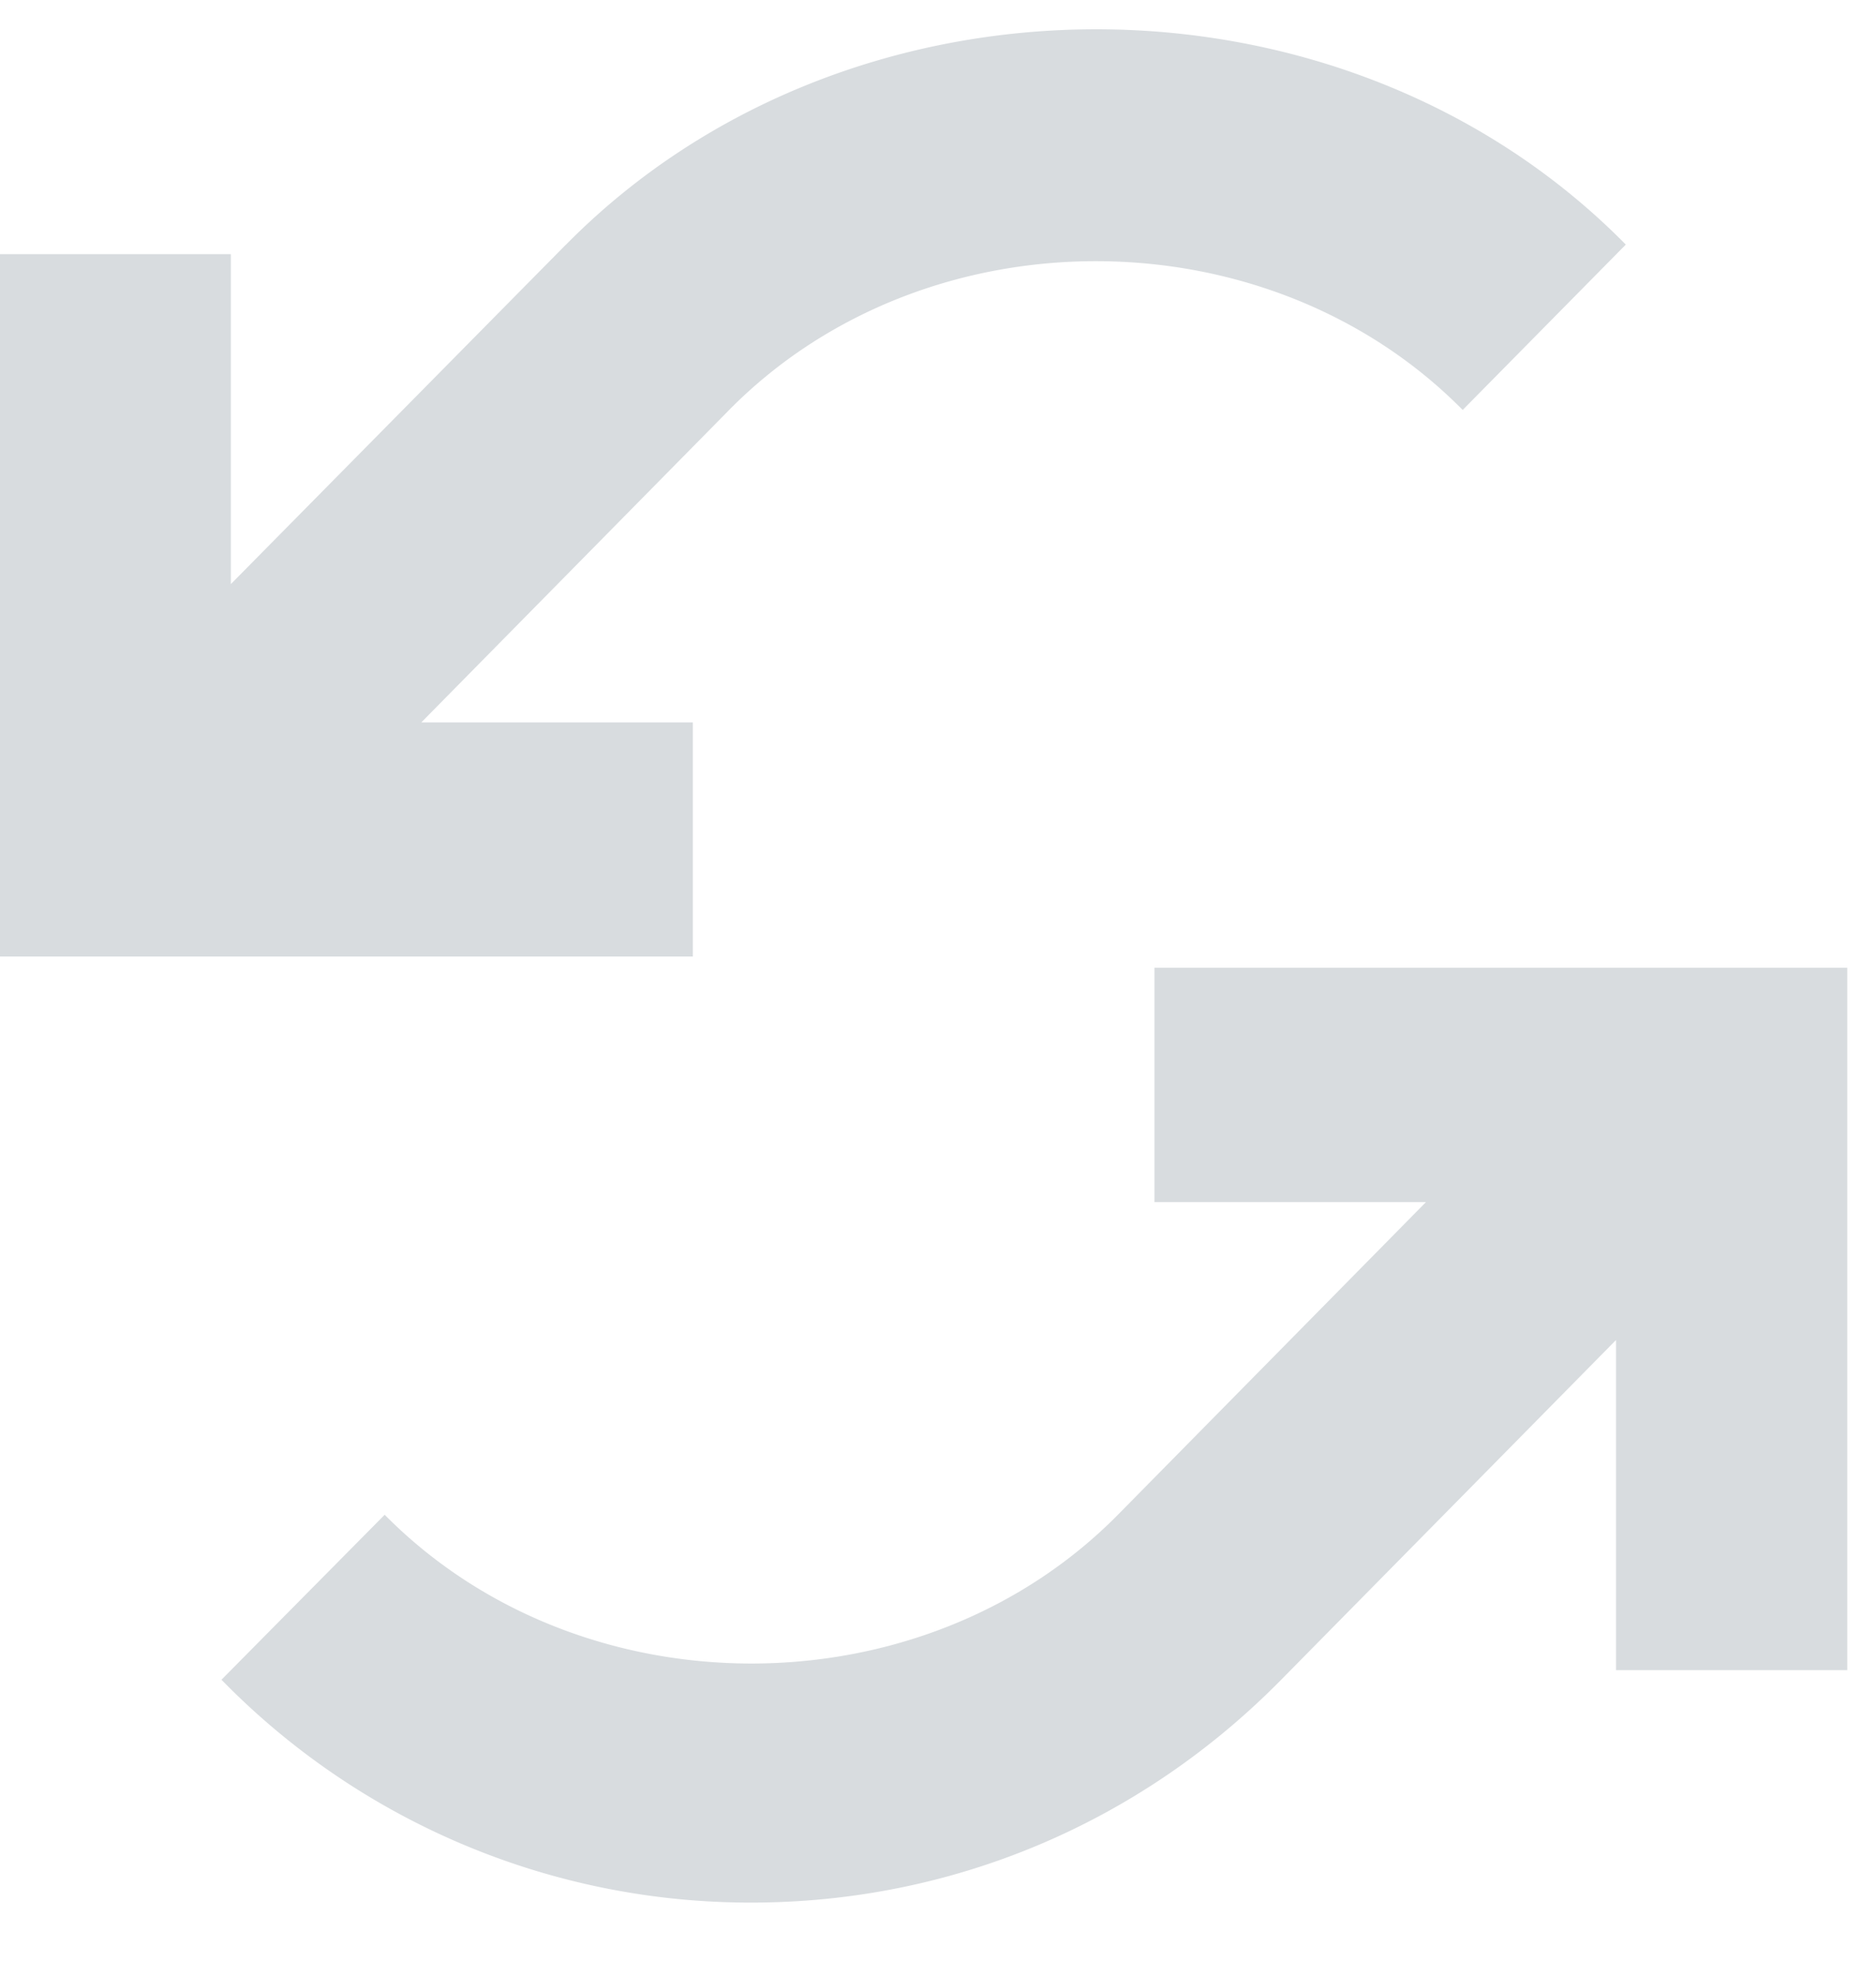 <svg xmlns="http://www.w3.org/2000/svg" width="19" height="20" viewBox="0 0 19 20">
    <g fill="#D8DCDF" fill-rule="evenodd">
        <path d="M5.732 2.476L2.338 5.913v-3.34H0v7.11h7.017v-2.37h-2.75L7.385 4.15c1.982-2.008 5.445-2.008 7.429 0l1.652-1.674c-2.866-2.909-7.867-2.903-10.733 0zM11.692 9.799v2.37h2.75l-3.12 3.165c-1.982 2.008-5.441 2.008-7.426 0l-1.653 1.67A7.483 7.483 0 0 0 7.61 19.26c2.03 0 3.934-.802 5.367-2.257l3.39-3.438v3.342h2.342v-7.11h-7.017z"/>
    </g>
</svg>
